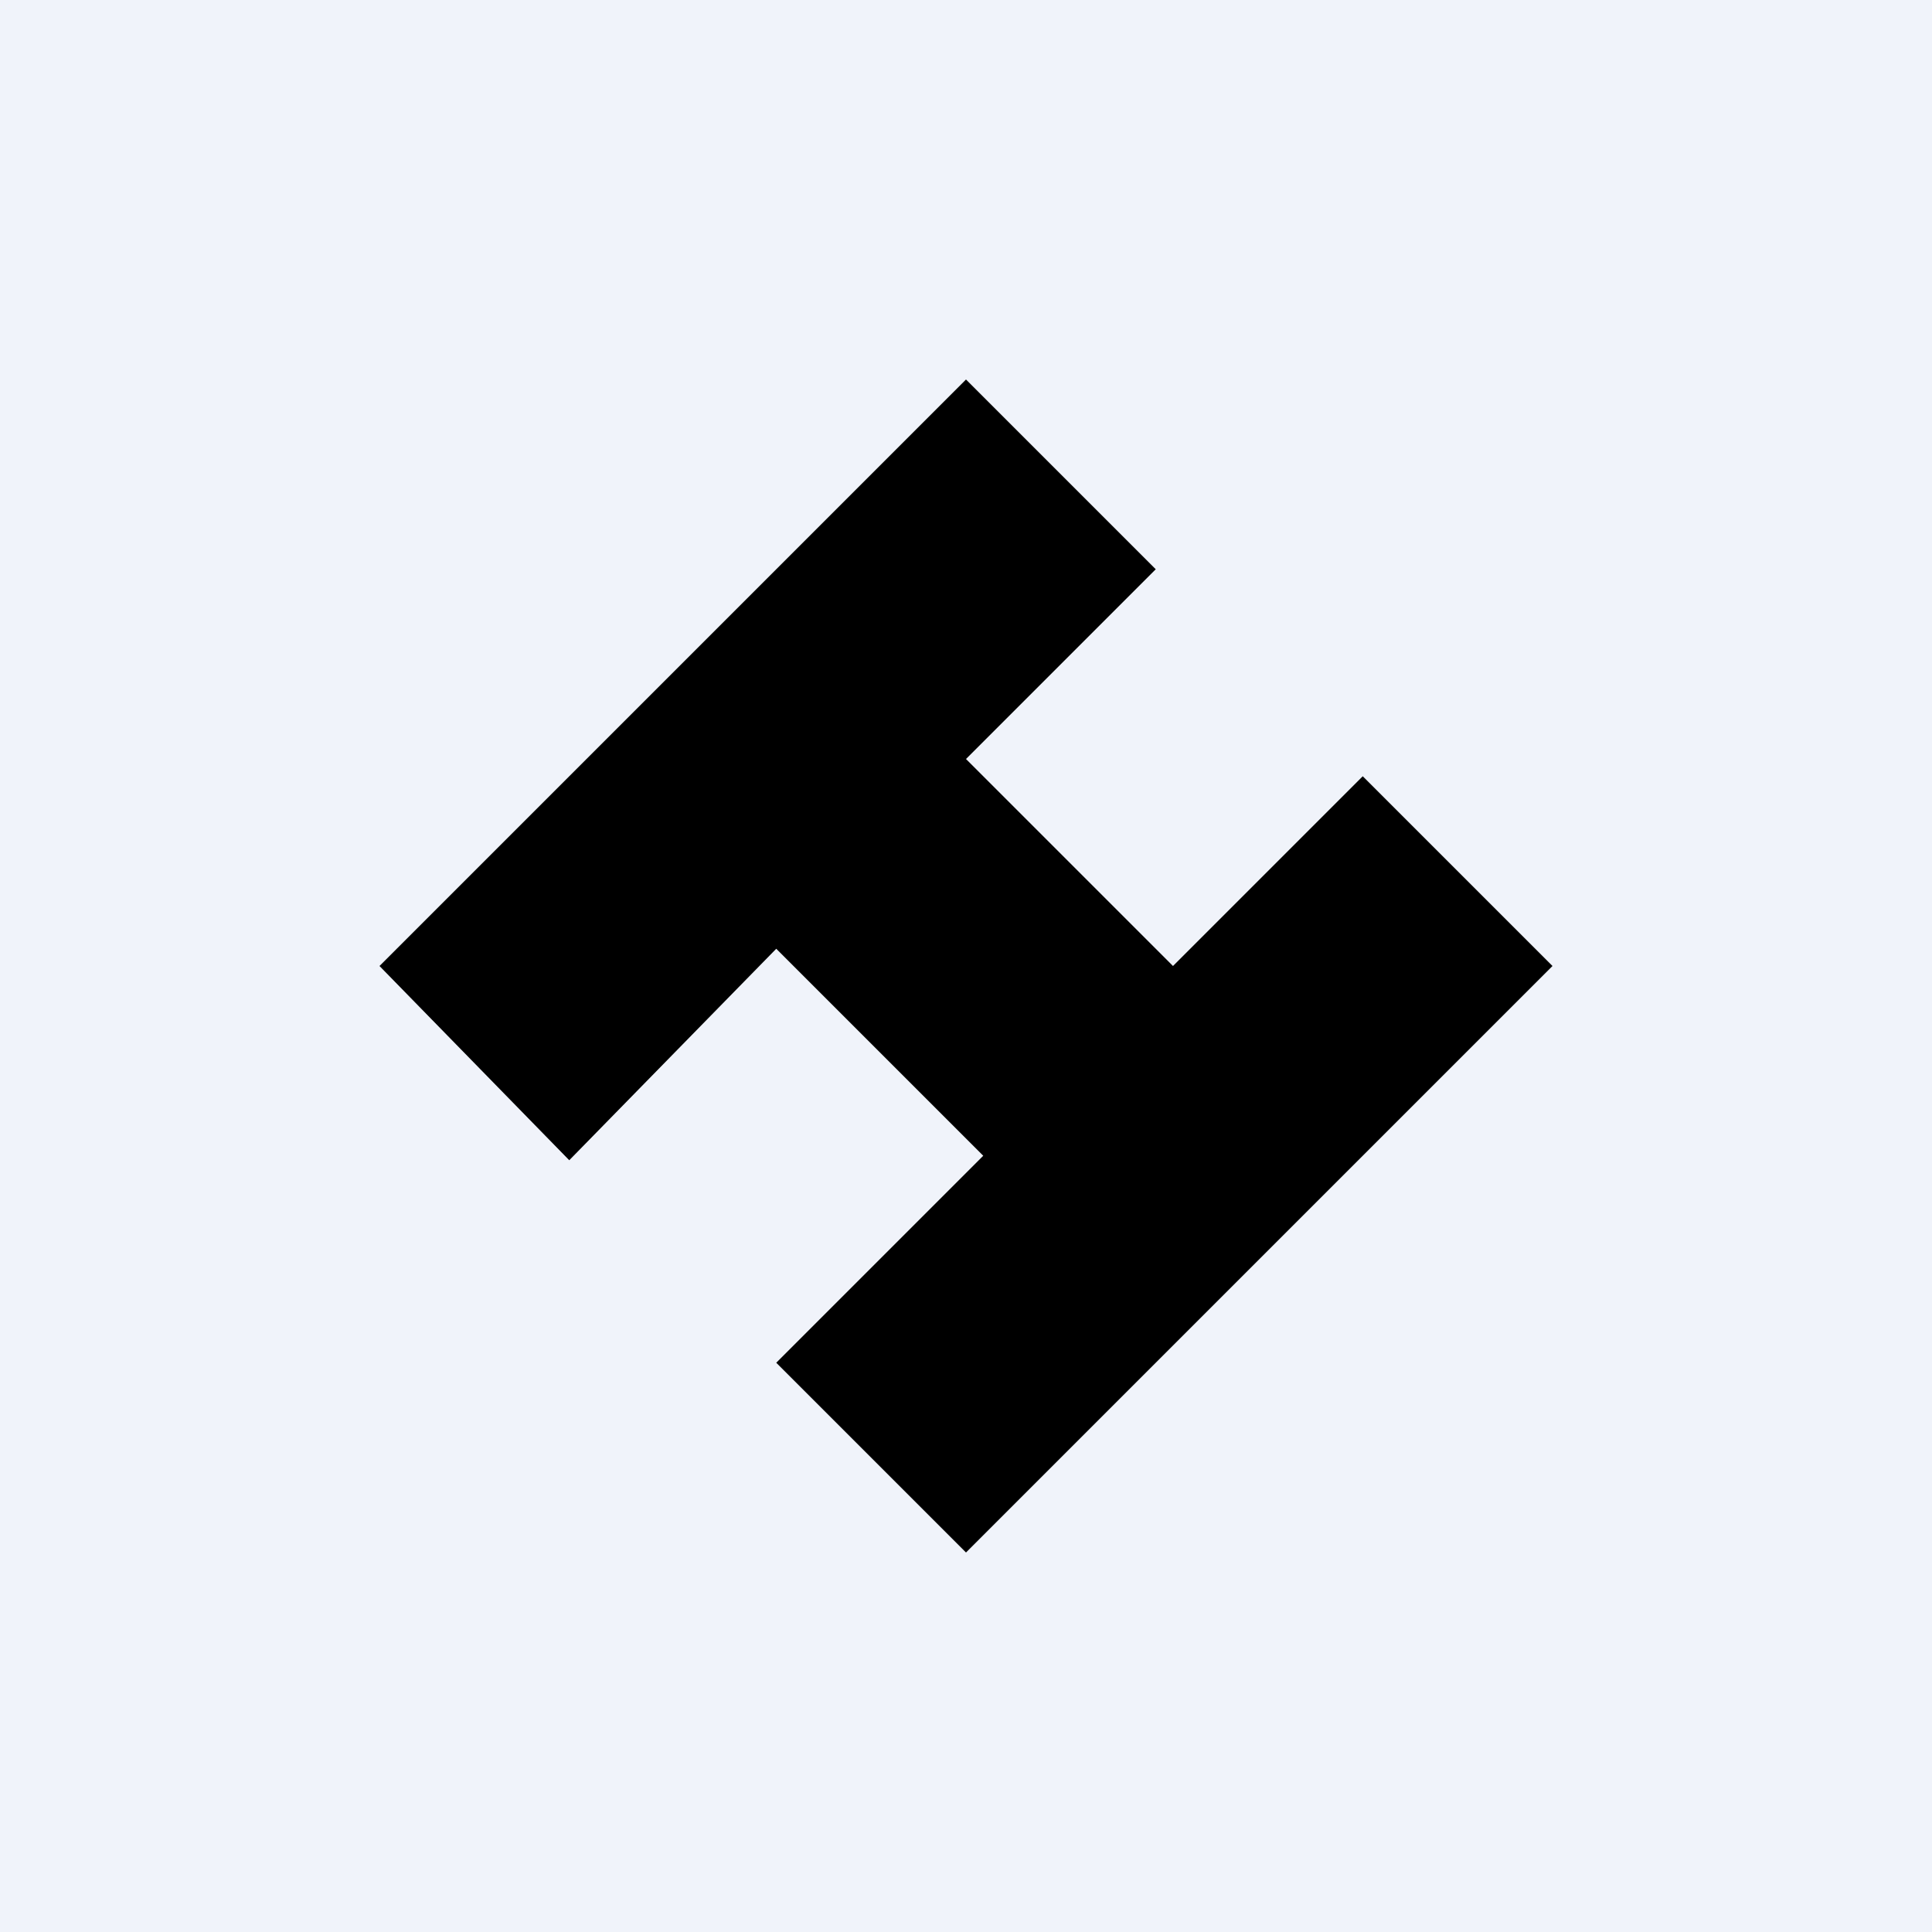 <!-- by Finnhub --><svg width="56" height="56" viewBox="0 0 56 56" xmlns="http://www.w3.org/2000/svg"><path fill="#F0F3FA" d="M0 0h56v56H0z"/><path d="m28 11 5.5 5.5L28 22l6 6 5.5-5.5L45 28 28 45l-5.5-5.5 6-6-6-6-6 6.13L11 28l17-17Z"/></svg>